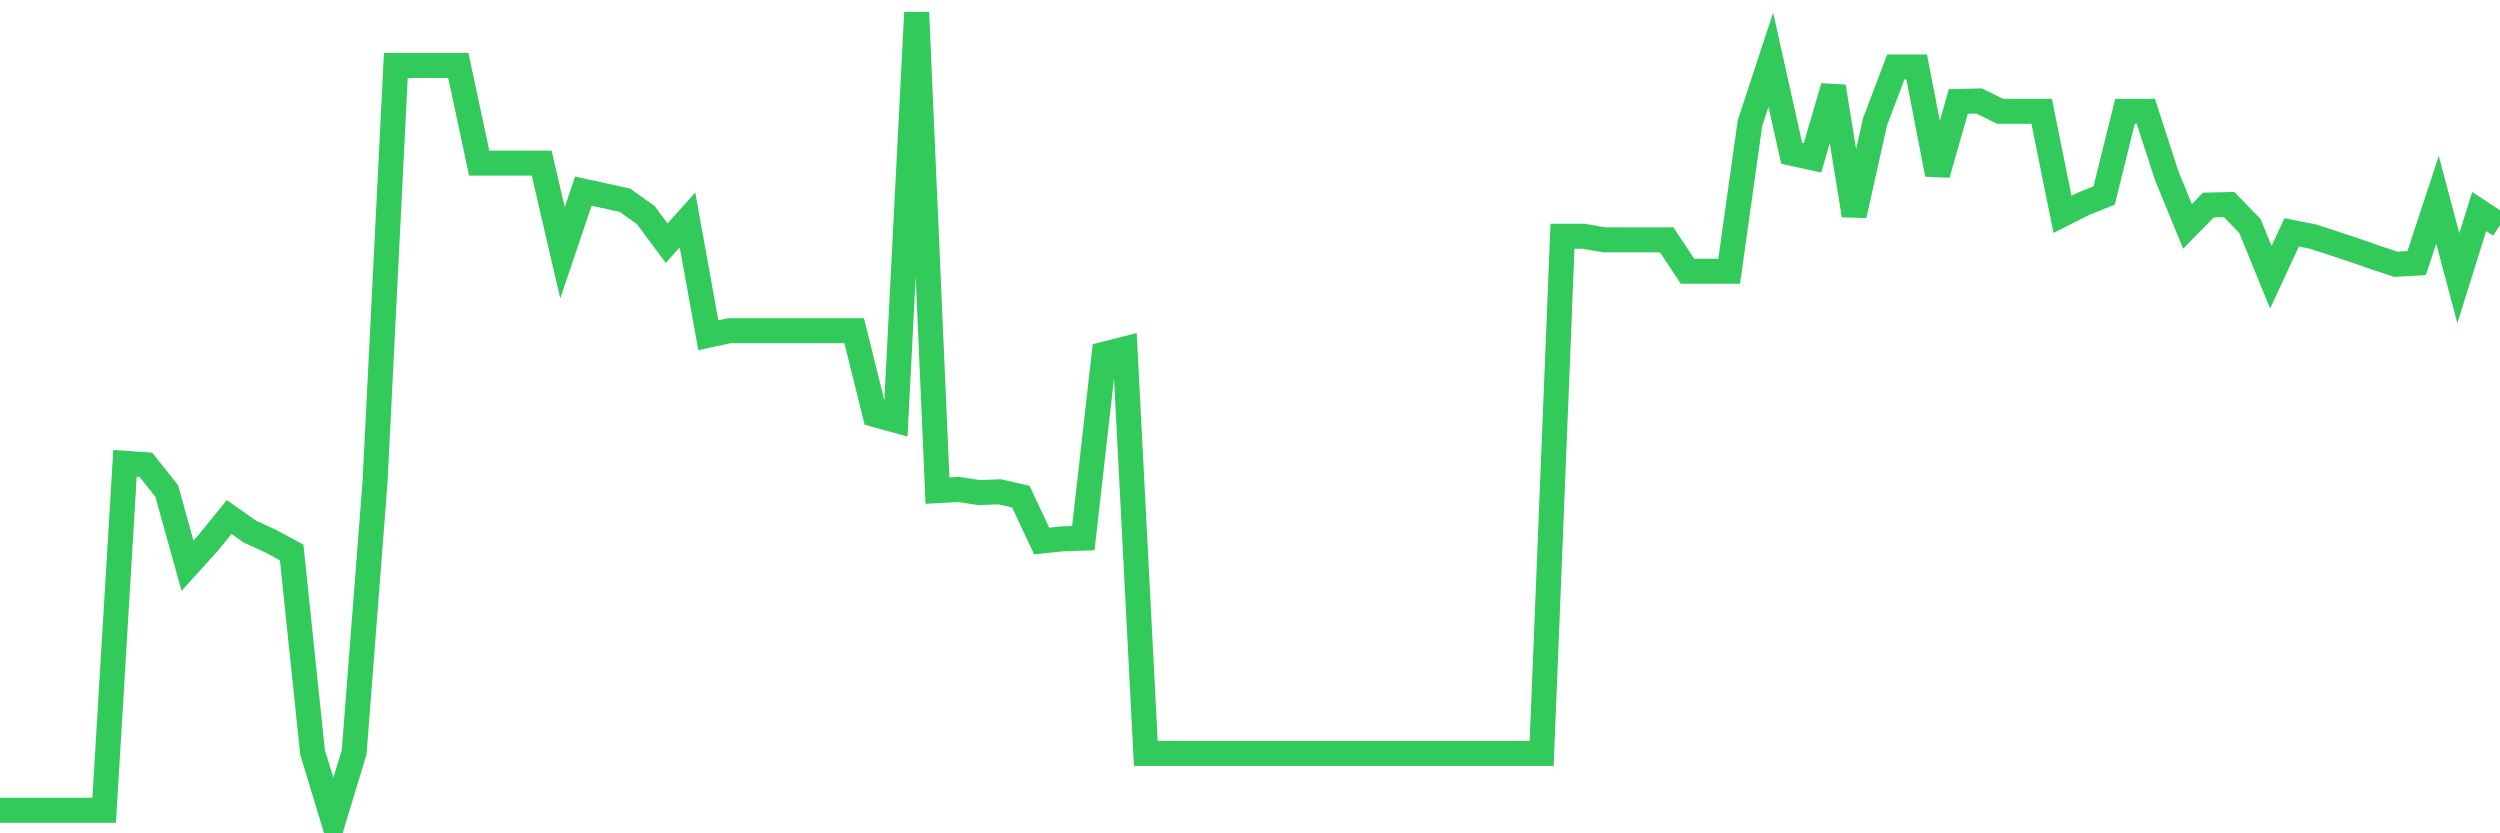 <svg
  xmlns="http://www.w3.org/2000/svg"
  xmlns:xlink="http://www.w3.org/1999/xlink"
  width="120"
  height="40"
  viewBox="0 0 120 40"
  preserveAspectRatio="none"
>
  <polyline
    points="0,38.894 1,38.894 2,38.894 3,38.894 4,38.894 5,38.894 6,22.239 7,22.308 8,23.562 9,27.153 10,26.048 11,24.817 12,25.519 13,25.979 14,26.52 15,36.097 16,39.4 17,36.108 18,23.159 19,3.144 20,3.144 21,3.144 22,3.144 23,7.828 24,7.828 25,7.828 26,7.828 27,12.133 28,9.175 29,9.394 30,9.612 31,10.326 32,11.673 33,10.556 34,16.092 35,15.874 36,15.874 37,15.874 38,15.874 39,15.874 40,15.874 41,15.874 42,19.902 43,20.178 44,0.6 45,23.551 46,23.493 47,23.643 48,23.608 49,23.839 50,25.968 51,25.864 52,25.83 53,17.002 54,16.748 55,36.166 56,36.166 57,36.166 58,36.166 59,36.166 60,36.166 61,36.166 62,36.166 63,36.166 64,36.166 65,36.166 66,36.166 67,36.166 68,36.166 69,36.166 70,36.166 71,36.166 72,36.166 73,36.166 74,36.166 75,11.339 76,11.339 77,11.511 78,11.511 79,11.511 80,11.511 81,13.019 82,13.019 83,13.019 84,5.906 85,2.867 86,7.356 87,7.575 88,4.157 89,10.337 90,5.849 91,3.213 92,3.213 93,8.369 94,4.87 95,4.847 96,5.342 97,5.342 98,5.342 99,10.291 100,9.785 101,9.382 102,5.342 103,5.342 104,8.427 105,10.867 106,9.842 107,9.819 108,10.855 109,13.307 110,11.155 111,11.35 112,11.673 113,12.006 114,12.352 115,12.685 116,12.628 117,9.589 118,13.353 119,10.153 120,10.809"
    fill="none"
    stroke="#32ca5b"
    stroke-width="1.2"
  >
  </polyline>
</svg>